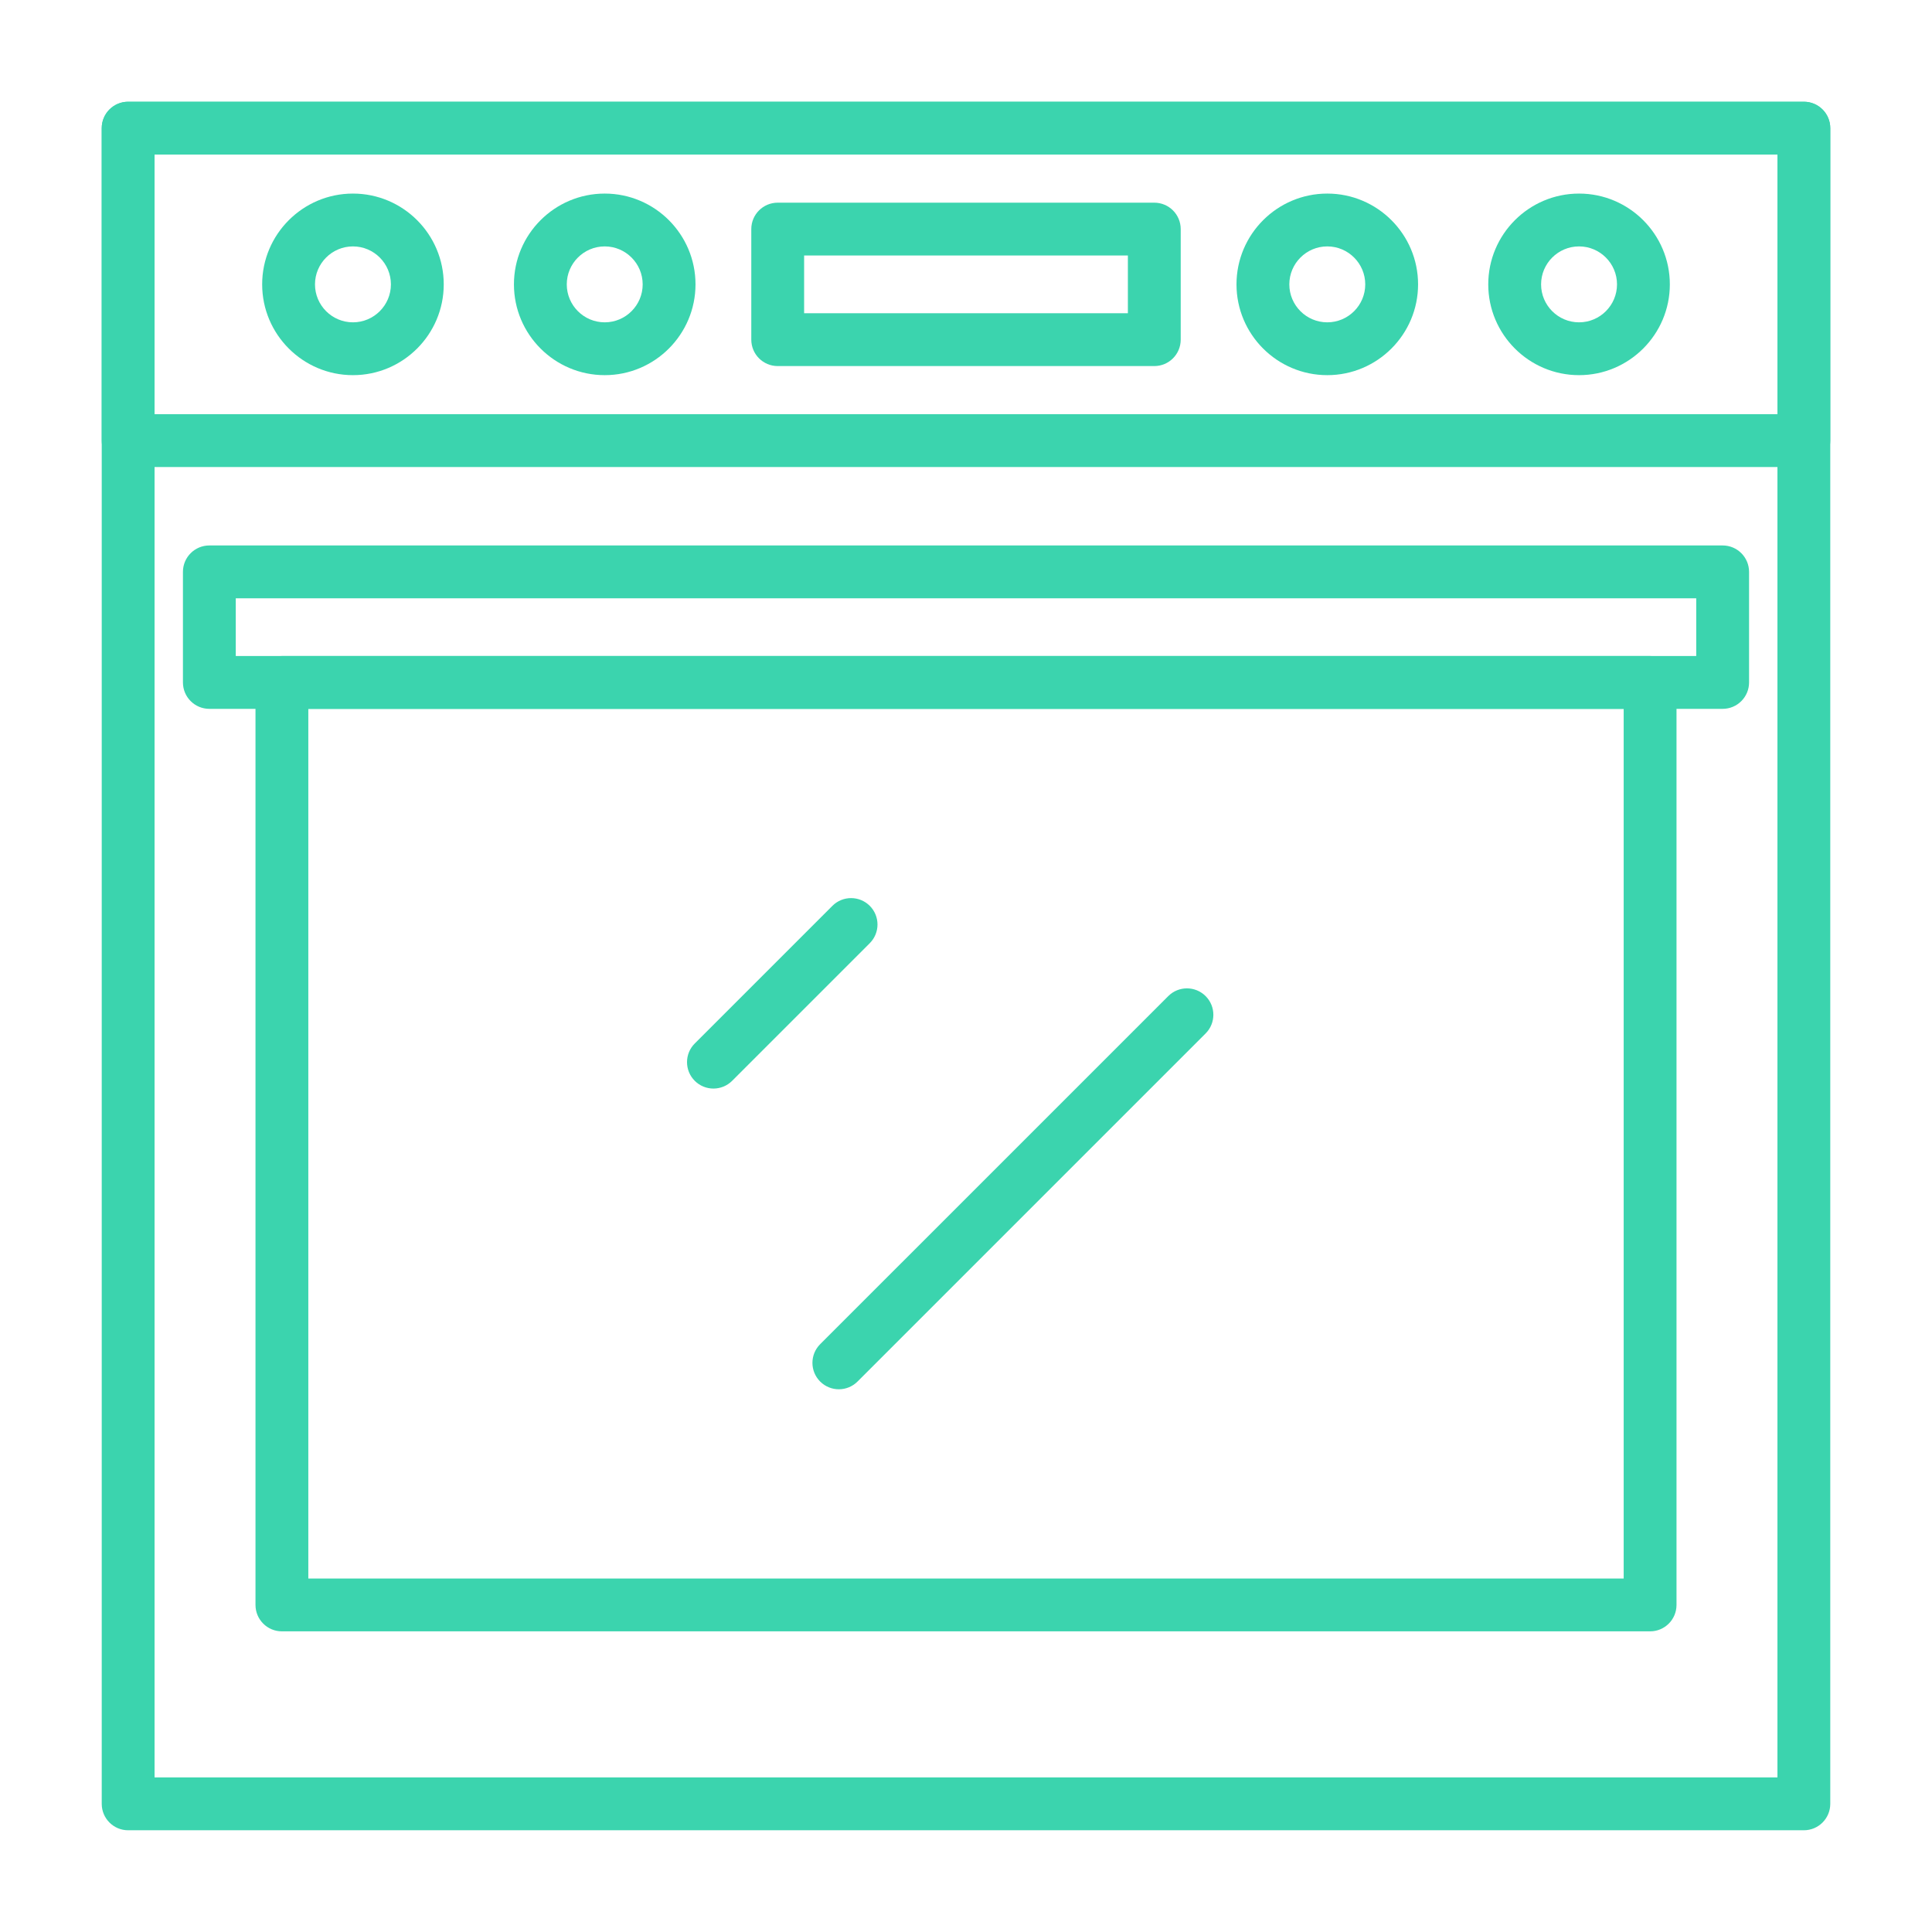 <svg width="128" height="128" viewBox="0 0 128 128" fill="none" xmlns="http://www.w3.org/2000/svg">
<path d="M119.51 121.26H8.49C7.524 121.26 6.74 120.476 6.74 119.51V8.49C6.74 7.524 7.524 6.74 8.49 6.74H119.51C120.476 6.74 121.26 7.524 121.26 8.49V119.51C121.26 120.476 120.476 121.26 119.51 121.26ZM10.24 117.76H117.76V10.24H10.24V117.76Z" fill="#3BD4AE"/>
<path d="M109.323 108.081H18.677C17.71 108.081 16.927 107.298 16.927 106.331V45.213C16.927 44.247 17.71 43.463 18.677 43.463H109.323C110.29 43.463 111.073 44.247 111.073 45.213V106.331C111.073 107.298 110.29 108.081 109.323 108.081ZM20.427 104.581H107.573V46.963H20.427V104.581Z" fill="#3BD4AE"/>
<path d="M114.13 46.963H13.87C12.903 46.963 12.12 46.18 12.12 45.213V37.888C12.12 36.922 12.903 36.138 13.87 36.138H114.13C115.097 36.138 115.88 36.922 115.88 37.888V45.213C115.88 46.18 115.097 46.963 114.13 46.963ZM15.62 43.463H112.38V39.638H15.62V43.463Z" fill="#3BD4AE"/>
<path d="M119.51 30.941H8.49C7.524 30.941 6.74 30.157 6.74 29.191V8.49C6.74 7.524 7.524 6.74 8.49 6.74H119.51C120.476 6.74 121.26 7.524 121.26 8.49V29.191C121.26 30.157 120.476 30.941 119.51 30.941ZM10.24 27.441H117.76V10.24H10.24V27.441Z" fill="#3BD4AE"/>
<path d="M23.384 24.855C20.067 24.855 17.369 22.157 17.369 18.84C17.369 15.523 20.067 12.825 23.384 12.825C26.701 12.825 29.399 15.523 29.399 18.84C29.399 22.157 26.701 24.855 23.384 24.855ZM23.384 16.325C21.997 16.325 20.869 17.454 20.869 18.84C20.869 20.227 21.997 21.355 23.384 21.355C24.771 21.355 25.899 20.227 25.899 18.84C25.899 17.454 24.771 16.325 23.384 16.325Z" fill="#3BD4AE"/>
<path d="M40.065 24.855C36.748 24.855 34.05 22.157 34.05 18.84C34.05 15.523 36.748 12.825 40.065 12.825C43.381 12.825 46.079 15.523 46.079 18.84C46.079 22.157 43.381 24.855 40.065 24.855ZM40.065 16.325C38.678 16.325 37.55 17.454 37.55 18.84C37.55 20.227 38.678 21.355 40.065 21.355C41.451 21.355 42.579 20.227 42.579 18.84C42.579 17.454 41.451 16.325 40.065 16.325Z" fill="#3BD4AE"/>
<path d="M87.936 24.855C84.619 24.855 81.921 22.157 81.921 18.84C81.921 15.523 84.619 12.825 87.936 12.825C91.252 12.825 93.951 15.523 93.951 18.84C93.951 22.157 91.252 24.855 87.936 24.855ZM87.936 16.325C86.549 16.325 85.421 17.454 85.421 18.84C85.421 20.227 86.549 21.355 87.936 21.355C89.322 21.355 90.451 20.227 90.451 18.84C90.451 17.454 89.322 16.325 87.936 16.325Z" fill="#3BD4AE"/>
<path d="M104.616 24.855C101.299 24.855 98.601 22.157 98.601 18.84C98.601 15.523 101.299 12.825 104.616 12.825C107.932 12.825 110.631 15.523 110.631 18.84C110.631 22.157 107.932 24.855 104.616 24.855ZM104.616 16.325C103.229 16.325 102.101 17.454 102.101 18.84C102.101 20.227 103.229 21.355 104.616 21.355C106.002 21.355 107.131 20.227 107.131 18.84C107.131 17.454 106.002 16.325 104.616 16.325Z" fill="#3BD4AE"/>
<path d="M76.475 24.253H51.525C50.558 24.253 49.775 23.47 49.775 22.503V15.178C49.775 14.211 50.558 13.428 51.525 13.428H76.475C77.442 13.428 78.225 14.211 78.225 15.178V22.503C78.225 23.47 77.442 24.253 76.475 24.253ZM53.275 20.753H74.725V16.928H53.275V20.753Z" fill="#3BD4AE"/>
<path d="M47.267 72.12C46.819 72.12 46.371 71.949 46.03 71.608C45.346 70.924 45.346 69.816 46.03 69.133L55.149 60.014C55.833 59.331 56.941 59.331 57.624 60.014C58.307 60.697 58.307 61.806 57.624 62.489L48.505 71.608C48.163 71.95 47.715 72.12 47.267 72.12Z" fill="#3BD4AE"/>
<path d="M55.576 92.043C55.128 92.043 54.68 91.872 54.338 91.531C53.655 90.847 53.655 89.739 54.338 89.056L77.401 65.994C78.084 65.311 79.192 65.311 79.876 65.995C80.559 66.678 80.559 67.786 79.875 68.469L56.813 91.531C56.471 91.872 56.023 92.043 55.576 92.043Z" fill="#3BD4AE"/>
</svg>
